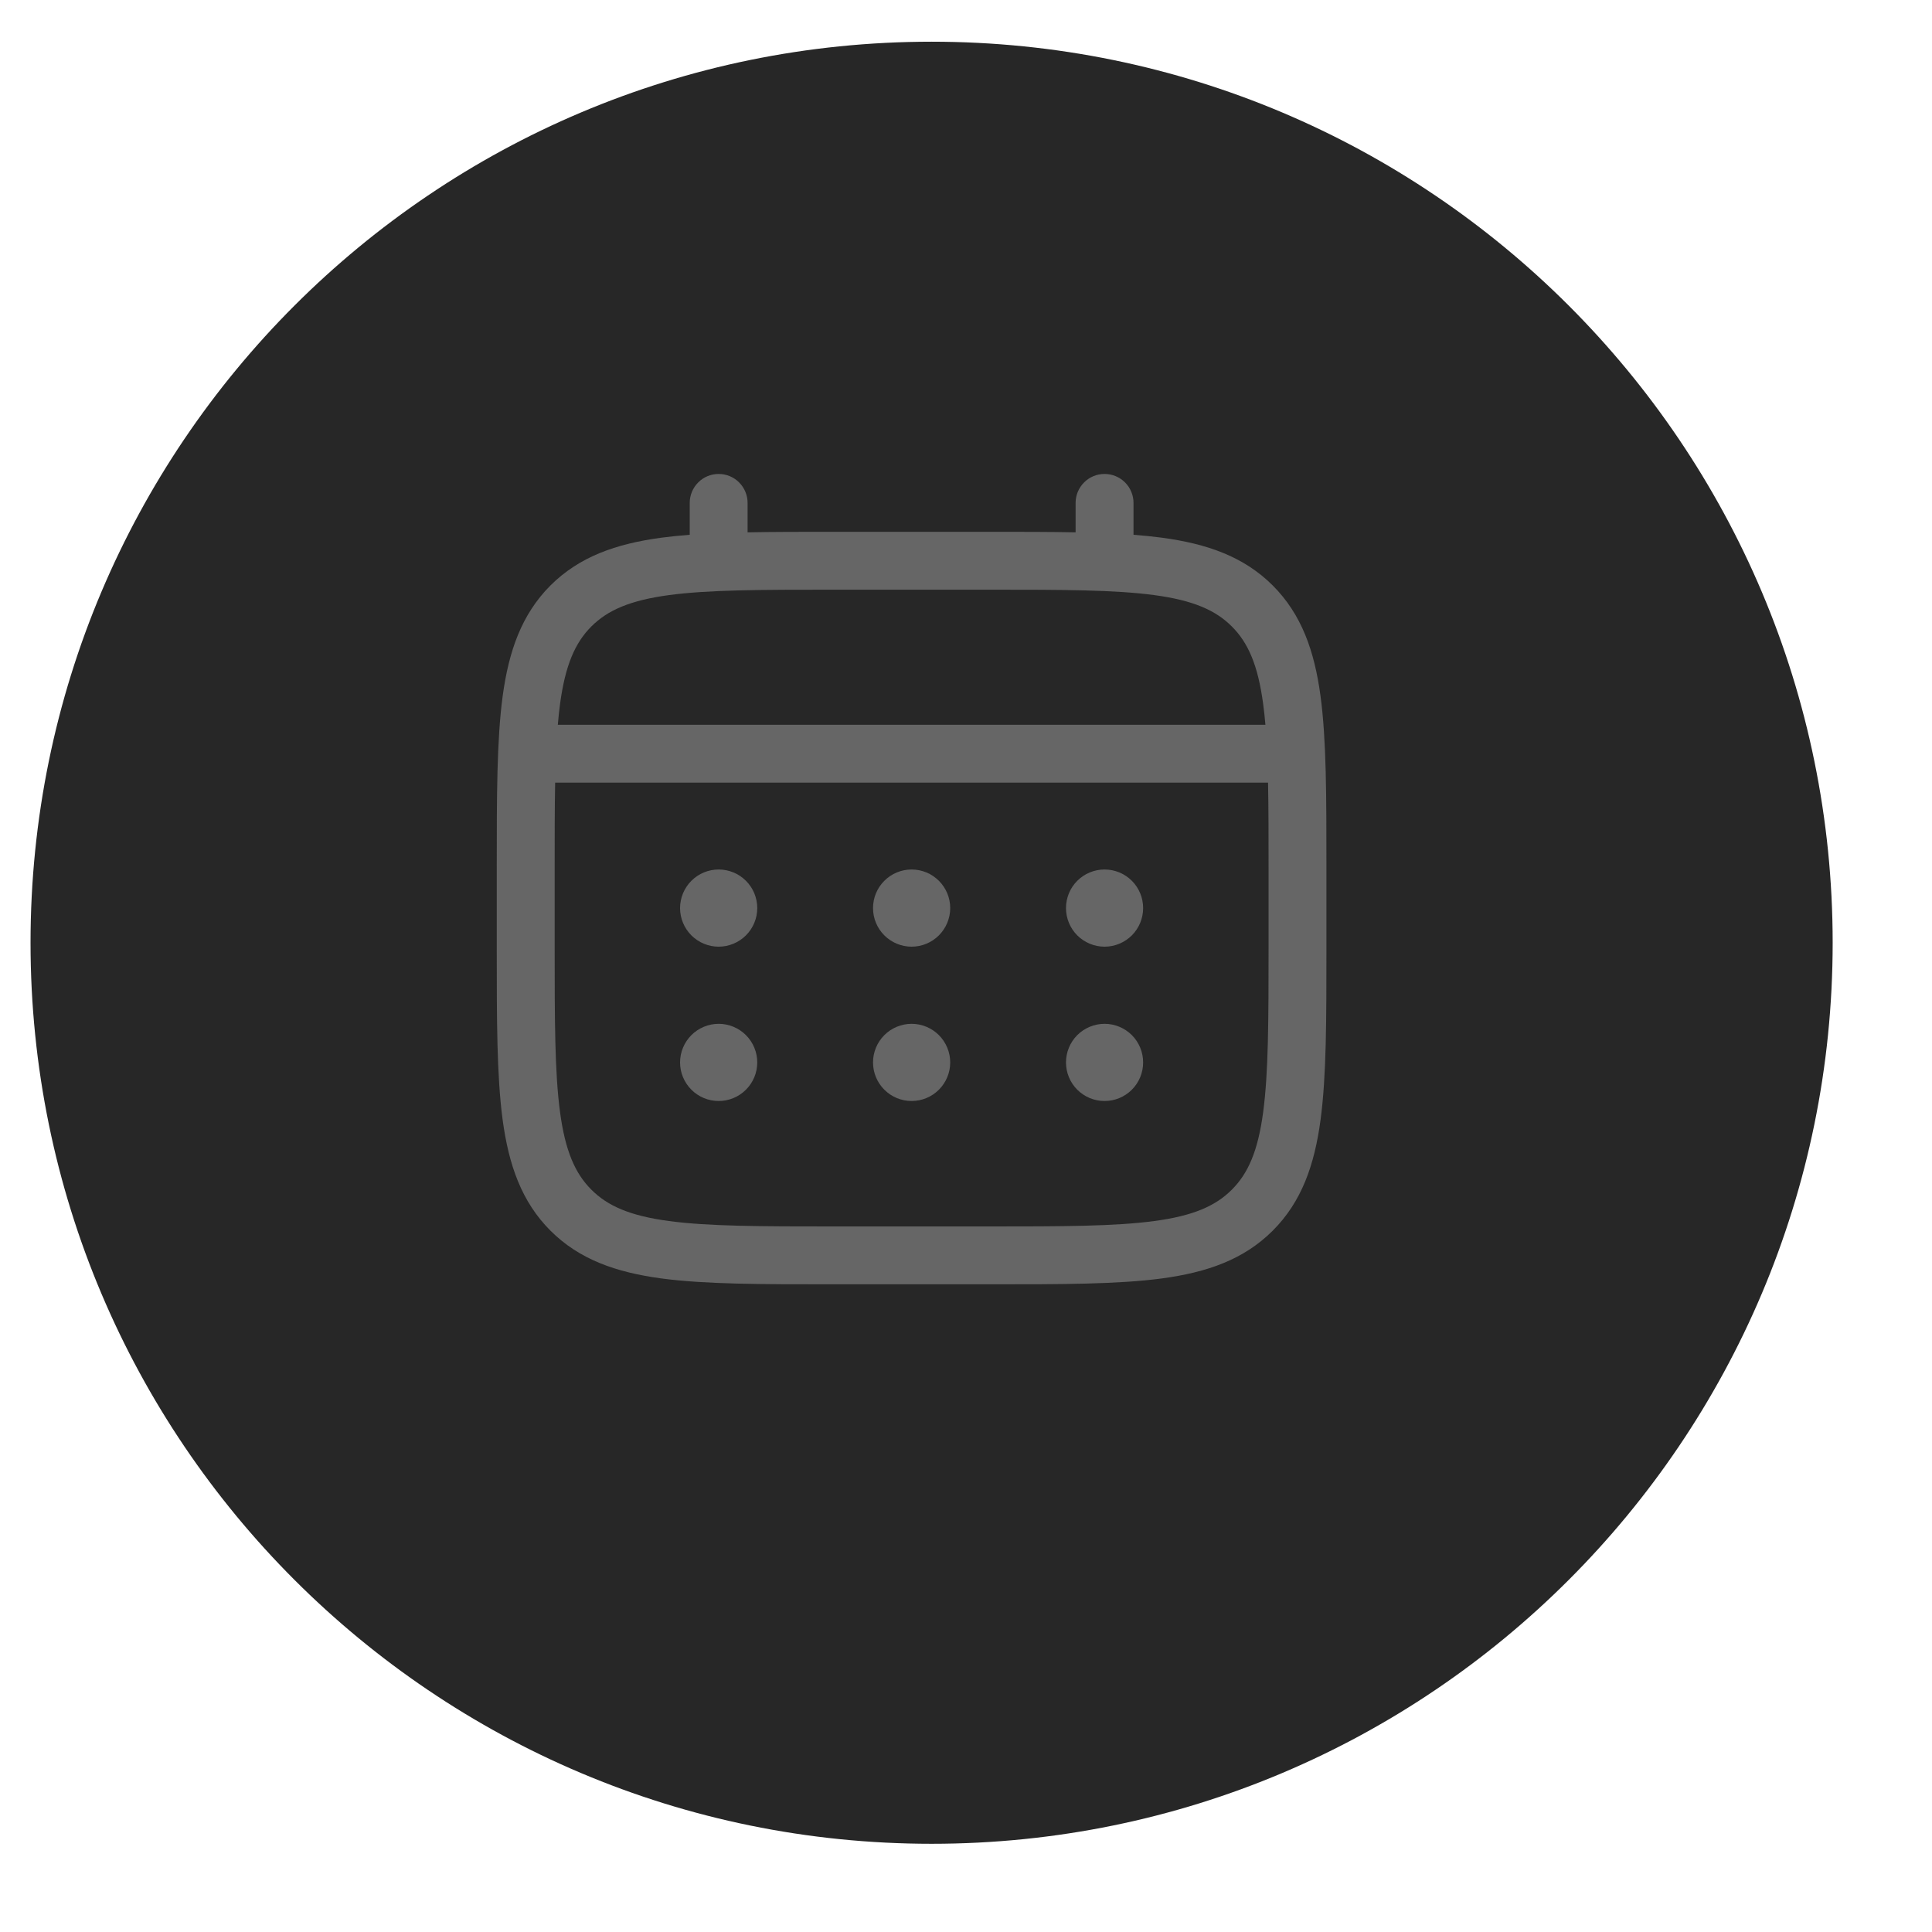 <?xml version="1.0" encoding="UTF-8"?> <svg xmlns="http://www.w3.org/2000/svg" width="41" height="41" viewBox="0 0 41 41" fill="none"> <g clip-path="url(#clip0_1175_29)"> <path d="M38.892 20.006C38.892 9.446 30.331 0.885 19.77 0.885C9.21 0.885 0.648 9.446 0.648 20.006C0.648 30.567 9.21 39.128 19.77 39.128C30.331 39.128 38.892 30.567 38.892 20.006Z" fill="#272727"></path> <path d="M23.441 20.09C23.658 20.09 23.866 20.003 24.02 19.85C24.173 19.696 24.259 19.488 24.259 19.271C24.259 19.053 24.173 18.845 24.02 18.692C23.866 18.538 23.658 18.452 23.441 18.452C23.223 18.452 23.015 18.538 22.861 18.692C22.708 18.845 22.622 19.053 22.622 19.271C22.622 19.488 22.708 19.696 22.861 19.85C23.015 20.003 23.223 20.09 23.441 20.09ZM23.441 23.365C23.658 23.365 23.866 23.279 24.02 23.125C24.173 22.972 24.259 22.764 24.259 22.546C24.259 22.329 24.173 22.121 24.02 21.967C23.866 21.814 23.658 21.727 23.441 21.727C23.223 21.727 23.015 21.814 22.861 21.967C22.708 22.121 22.622 22.329 22.622 22.546C22.622 22.764 22.708 22.972 22.861 23.125C23.015 23.279 23.223 23.365 23.441 23.365ZM20.165 19.271C20.165 19.488 20.078 19.696 19.925 19.85C19.771 20.003 19.563 20.09 19.346 20.09C19.129 20.09 18.92 20.003 18.767 19.85C18.613 19.696 18.527 19.488 18.527 19.271C18.527 19.053 18.613 18.845 18.767 18.692C18.92 18.538 19.129 18.452 19.346 18.452C19.563 18.452 19.771 18.538 19.925 18.692C20.078 18.845 20.165 19.053 20.165 19.271ZM20.165 22.546C20.165 22.764 20.078 22.972 19.925 23.125C19.771 23.279 19.563 23.365 19.346 23.365C19.129 23.365 18.92 23.279 18.767 23.125C18.613 22.972 18.527 22.764 18.527 22.546C18.527 22.329 18.613 22.121 18.767 21.967C18.92 21.814 19.129 21.727 19.346 21.727C19.563 21.727 19.771 21.814 19.925 21.967C20.078 22.121 20.165 22.329 20.165 22.546ZM15.251 20.09C15.468 20.09 15.677 20.003 15.83 19.85C15.984 19.696 16.07 19.488 16.07 19.271C16.07 19.053 15.984 18.845 15.83 18.692C15.677 18.538 15.468 18.452 15.251 18.452C15.034 18.452 14.826 18.538 14.672 18.692C14.519 18.845 14.432 19.053 14.432 19.271C14.432 19.488 14.519 19.696 14.672 19.85C14.826 20.003 15.034 20.09 15.251 20.09ZM15.251 23.365C15.468 23.365 15.677 23.279 15.83 23.125C15.984 22.972 16.07 22.764 16.07 22.546C16.07 22.329 15.984 22.121 15.83 21.967C15.677 21.814 15.468 21.727 15.251 21.727C15.034 21.727 14.826 21.814 14.672 21.967C14.519 22.121 14.432 22.329 14.432 22.546C14.432 22.764 14.519 22.972 14.672 23.125C14.826 23.279 15.034 23.365 15.251 23.365Z" fill="#666666"></path> <path fill-rule="evenodd" clip-rule="evenodd" d="M15.251 10.058C15.414 10.058 15.57 10.122 15.685 10.238C15.8 10.353 15.865 10.509 15.865 10.672V11.297C16.407 11.286 17.004 11.286 17.661 11.286H21.029C21.687 11.286 22.284 11.286 22.826 11.297V10.672C22.826 10.509 22.891 10.353 23.006 10.238C23.121 10.122 23.277 10.058 23.44 10.058C23.603 10.058 23.759 10.122 23.875 10.238C23.99 10.353 24.055 10.509 24.055 10.672V11.349C24.267 11.365 24.469 11.386 24.66 11.411C25.62 11.541 26.397 11.813 27.01 12.425C27.623 13.039 27.895 13.816 28.024 14.775C28.149 15.709 28.149 16.901 28.149 18.406V20.136C28.149 21.641 28.149 22.833 28.024 23.766C27.895 24.726 27.623 25.503 27.01 26.116C26.397 26.729 25.62 27 24.66 27.13C23.726 27.255 22.535 27.255 21.029 27.255H17.662C16.157 27.255 14.964 27.255 14.032 27.13C13.072 27 12.295 26.729 11.681 26.116C11.069 25.503 10.797 24.726 10.667 23.766C10.542 22.832 10.542 21.641 10.542 20.136V18.406C10.542 16.901 10.542 15.708 10.667 14.775C10.797 13.816 11.069 13.039 11.681 12.425C12.295 11.813 13.072 11.541 14.032 11.411C14.223 11.386 14.425 11.365 14.637 11.349V10.672C14.637 10.509 14.702 10.353 14.817 10.238C14.932 10.122 15.088 10.058 15.251 10.058ZM14.195 12.629C13.372 12.74 12.897 12.948 12.55 13.294C12.204 13.64 11.996 14.116 11.885 14.939C11.866 15.079 11.851 15.226 11.838 15.381H26.854C26.841 15.225 26.825 15.079 26.806 14.938C26.696 14.116 26.488 13.64 26.141 13.294C25.795 12.948 25.32 12.74 24.496 12.629C23.655 12.516 22.545 12.514 20.984 12.514H17.708C16.146 12.514 15.037 12.516 14.195 12.629ZM11.771 18.452C11.771 17.752 11.771 17.144 11.781 16.609H26.91C26.921 17.144 26.921 17.752 26.921 18.452V20.09C26.921 21.651 26.919 22.761 26.806 23.603C26.696 24.426 26.488 24.901 26.141 25.247C25.795 25.594 25.32 25.802 24.496 25.912C23.655 26.025 22.545 26.027 20.984 26.027H17.708C16.146 26.027 15.037 26.025 14.195 25.912C13.372 25.802 12.897 25.594 12.55 25.247C12.204 24.901 11.996 24.426 11.885 23.602C11.772 22.761 11.771 21.651 11.771 20.09V18.452Z" fill="#666666"></path> </g> <defs> <clipPath id="clip0_1175_29"> <rect width="40" height="40" fill="white" transform="translate(0.648 0.397)"></rect> </clipPath> </defs> </svg> 